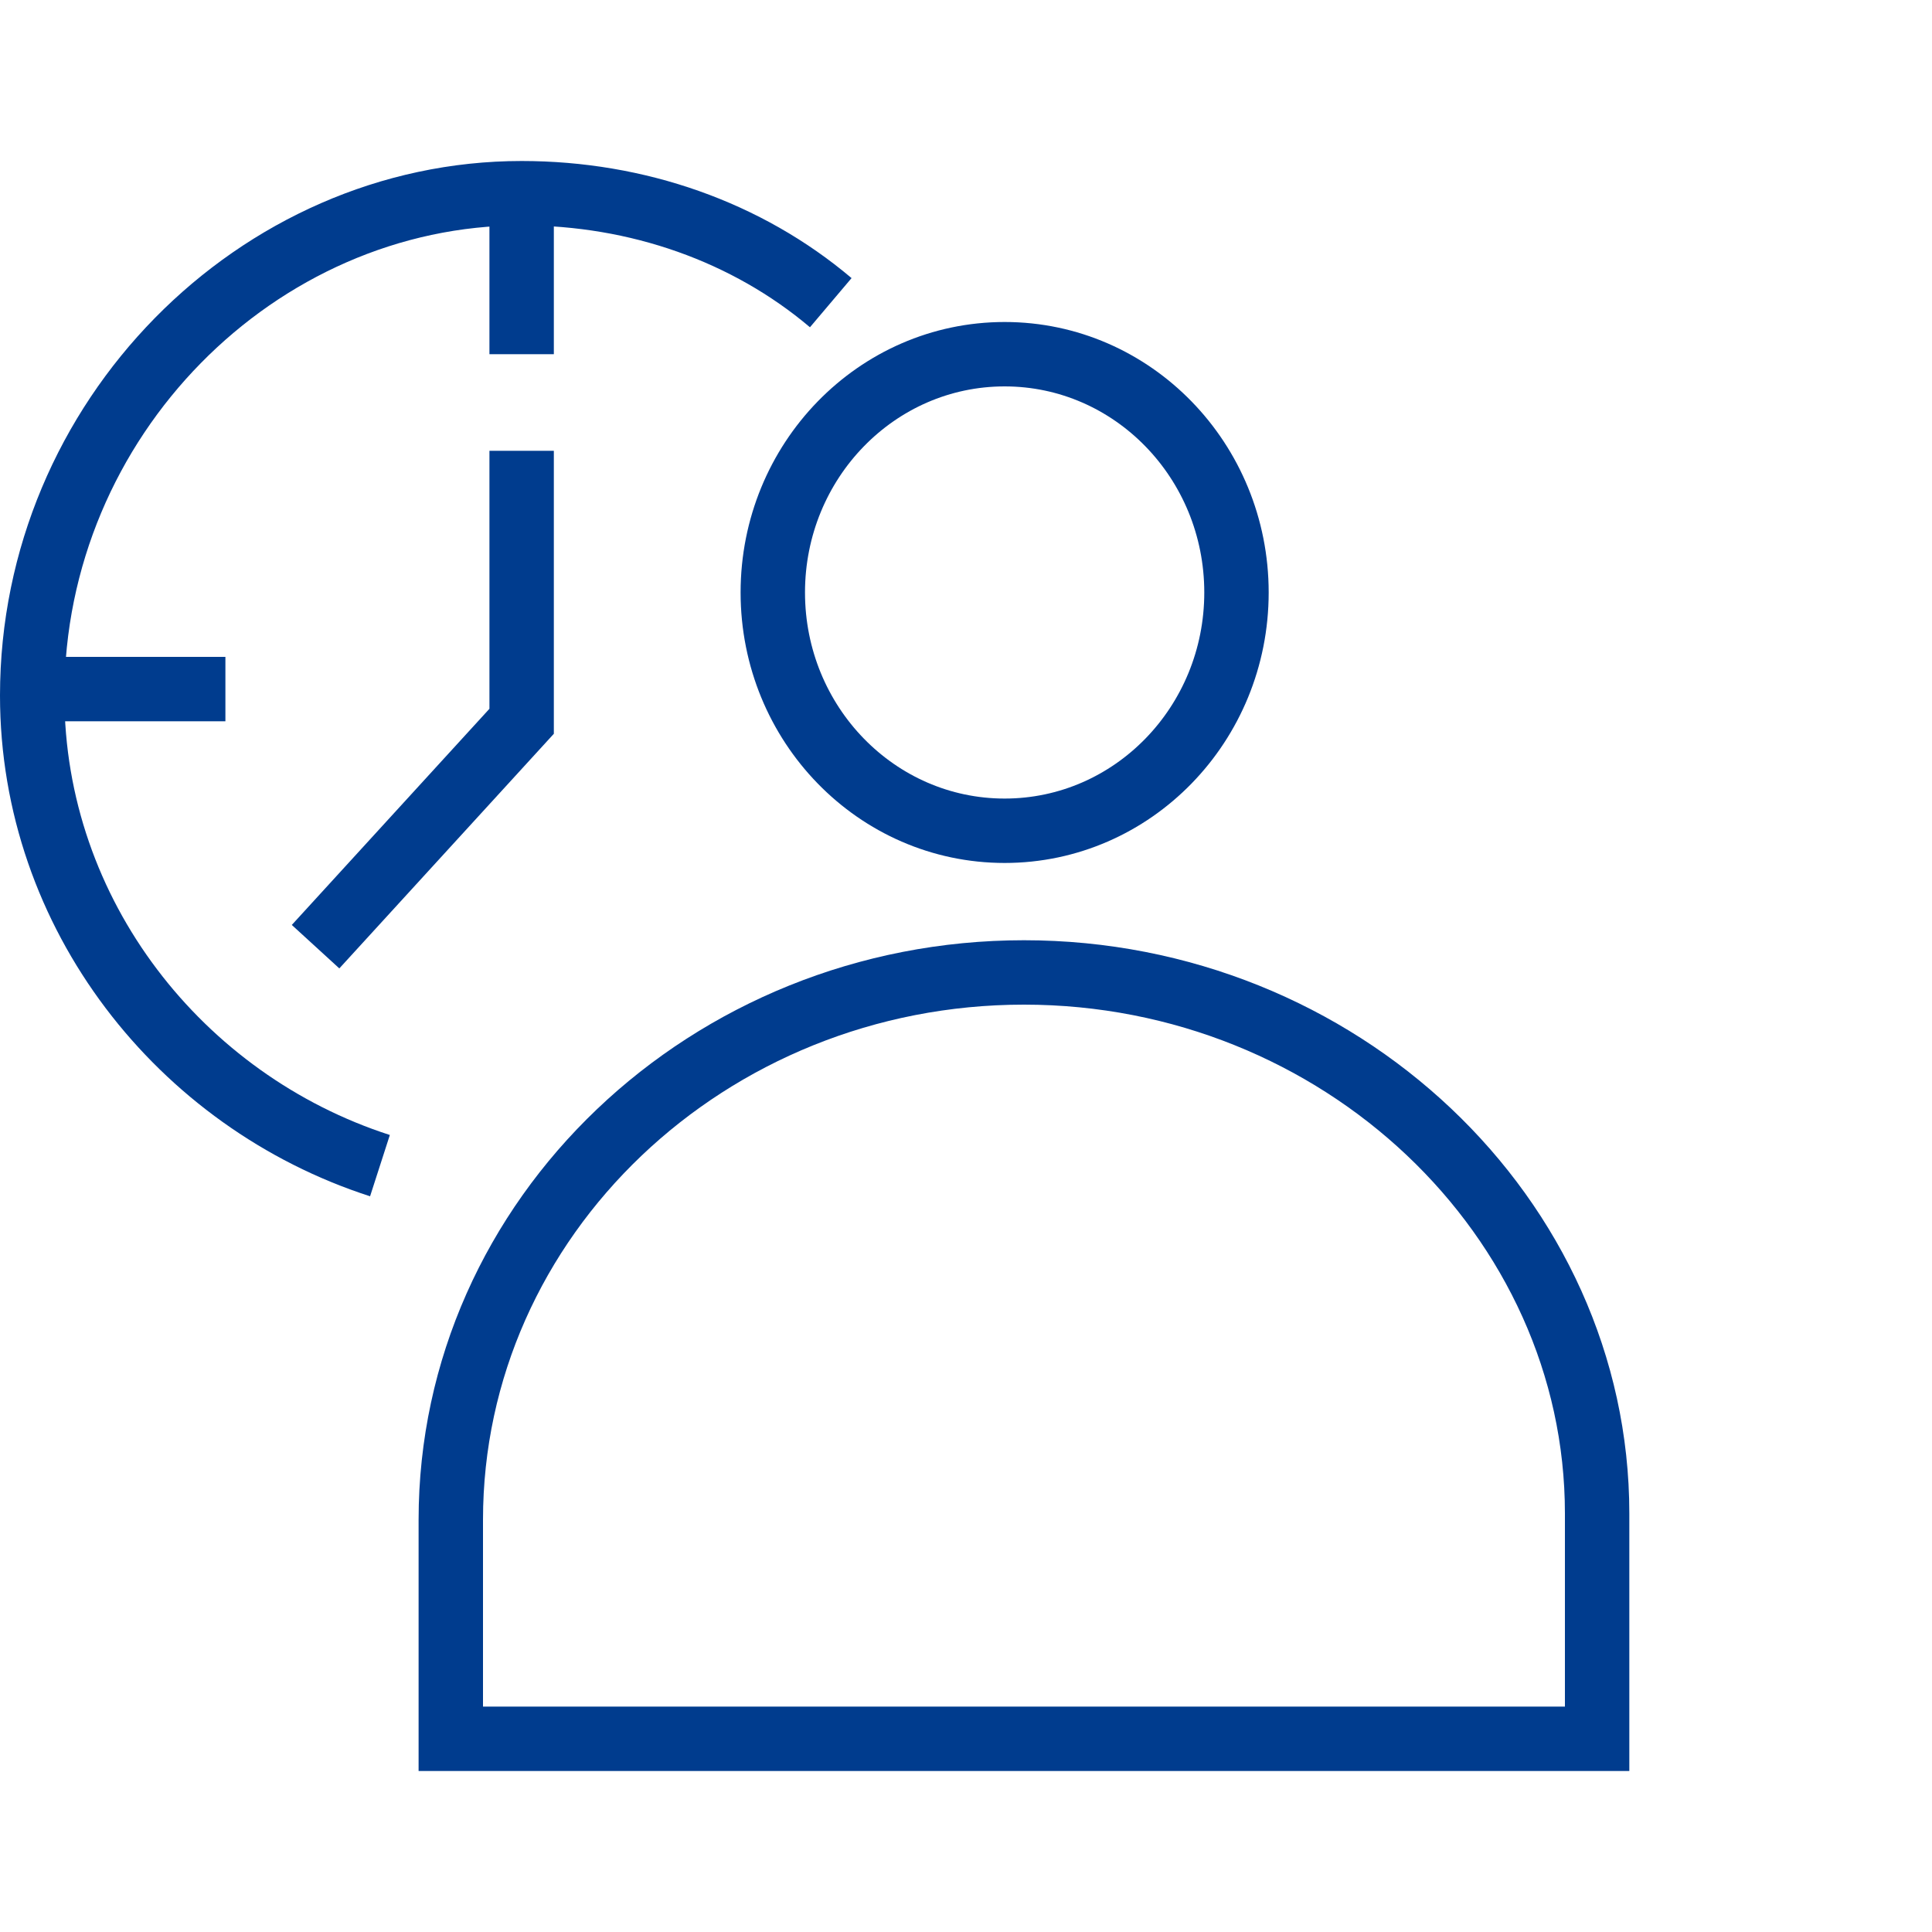 <?xml version="1.0" encoding="utf-8"?>
<!-- Generator: Adobe Illustrator 21.0.2, SVG Export Plug-In . SVG Version: 6.00 Build 0)  -->
<svg version="1.1" id="Слой_1" xmlns="http://www.w3.org/2000/svg" xmlns:xlink="http://www.w3.org/1999/xlink" x="0px" y="0px"
	 viewBox="0 0 30 30" style="enable-background:new 0 0 30 30;" xml:space="preserve">
<style type="text/css">
	.st0{fill:#1E4488;}
	.st1{fill:none;stroke:#003C8E;stroke-miterlimit:10;}
</style>
<circle class="st0" cx="12.7" cy="15" r="0"/>
<g>
	<path class="st1" d="M5.9,18.1c-3.1-1-5.4-3.9-5.4-7.3C0.5,6.5,4,3,8.1,3c1.8,0,3.5,0.6,4.8,1.7"/>
	<line class="st1" x1="0.5" y1="10.7" x2="3.5" y2="10.7"/>
	<polyline class="st1" points="8.1,7 8.1,11.2 4.9,14.7 	"/>
	<ellipse class="st1" cx="15.6" cy="9.2" rx="3.6" ry="3.7"/>
	<path class="st1" d="M24.8,27v-3.5c0-4.6-4-8.4-8.9-8.4S7,18.9,7,23.6V27H24.8z"/>
</g>
<line class="st1" x1="8.1" y1="3" x2="8.1" y2="5.5"/>
</svg>
